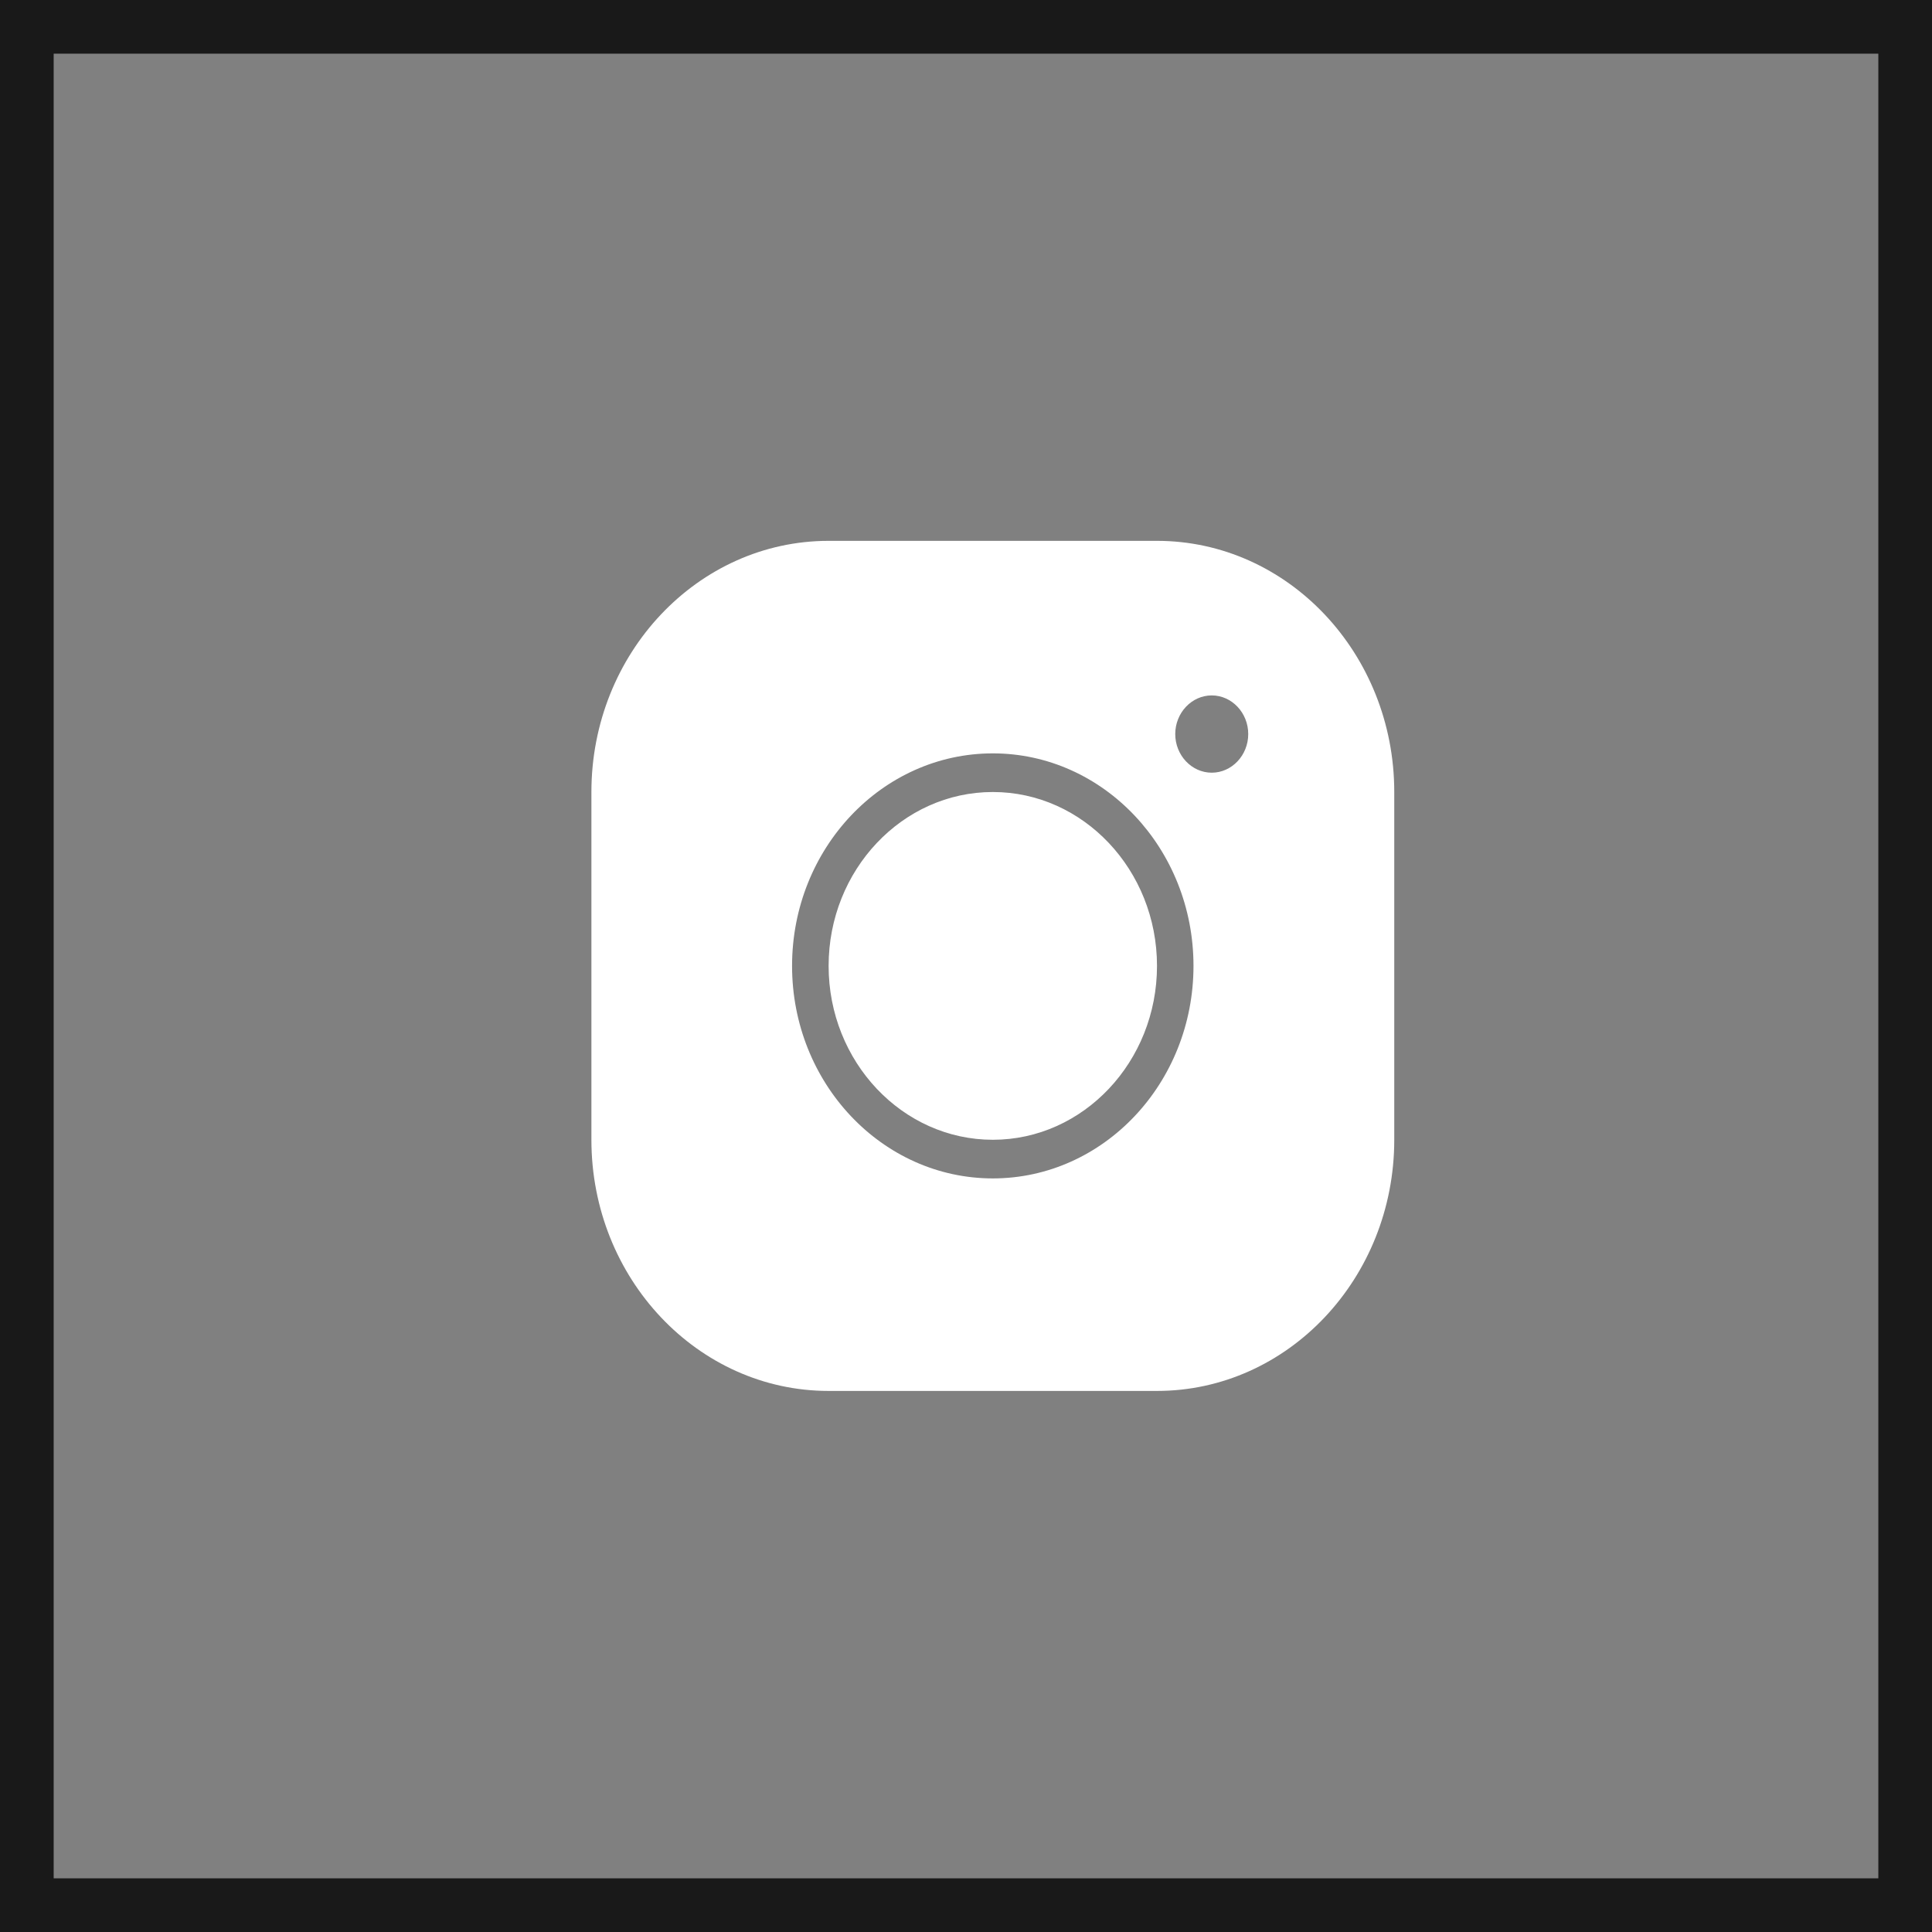 <?xml version="1.0" encoding="UTF-8"?> <svg xmlns="http://www.w3.org/2000/svg" width="36" height="36" viewBox="0 0 36 36" fill="none"><rect x="0" y="0" width="36" height="36" fill="#808080" stroke="none"/> <path d="M15.44 10.078C13.002 10.078 11.02 12.177 11.02 14.758V21.238C11.02 23.819 13.002 25.918 15.44 25.918H21.559C23.997 25.918 25.98 23.819 25.98 21.238V14.758C25.98 12.177 23.997 10.078 21.559 10.078H15.44ZM22.579 12.958C22.953 12.958 23.259 13.282 23.259 13.678C23.259 14.074 22.953 14.398 22.579 14.398C22.206 14.398 21.899 14.074 21.899 13.678C21.899 13.282 22.206 12.958 22.579 12.958ZM18.5 14.038C20.563 14.038 22.239 15.813 22.239 17.998C22.239 20.183 20.563 21.958 18.5 21.958C16.436 21.958 14.759 20.183 14.759 17.998C14.759 15.813 16.436 14.038 18.5 14.038ZM18.5 14.758C16.813 14.758 15.44 16.212 15.44 17.998C15.44 19.784 16.813 21.238 18.5 21.238C20.186 21.238 21.559 19.784 21.559 17.998C21.559 16.212 20.186 14.758 18.5 14.758Z" fill="white"></path> <rect x="0.5" y="0.5" width="35" height="35" stroke="#191919"></rect> </svg> 